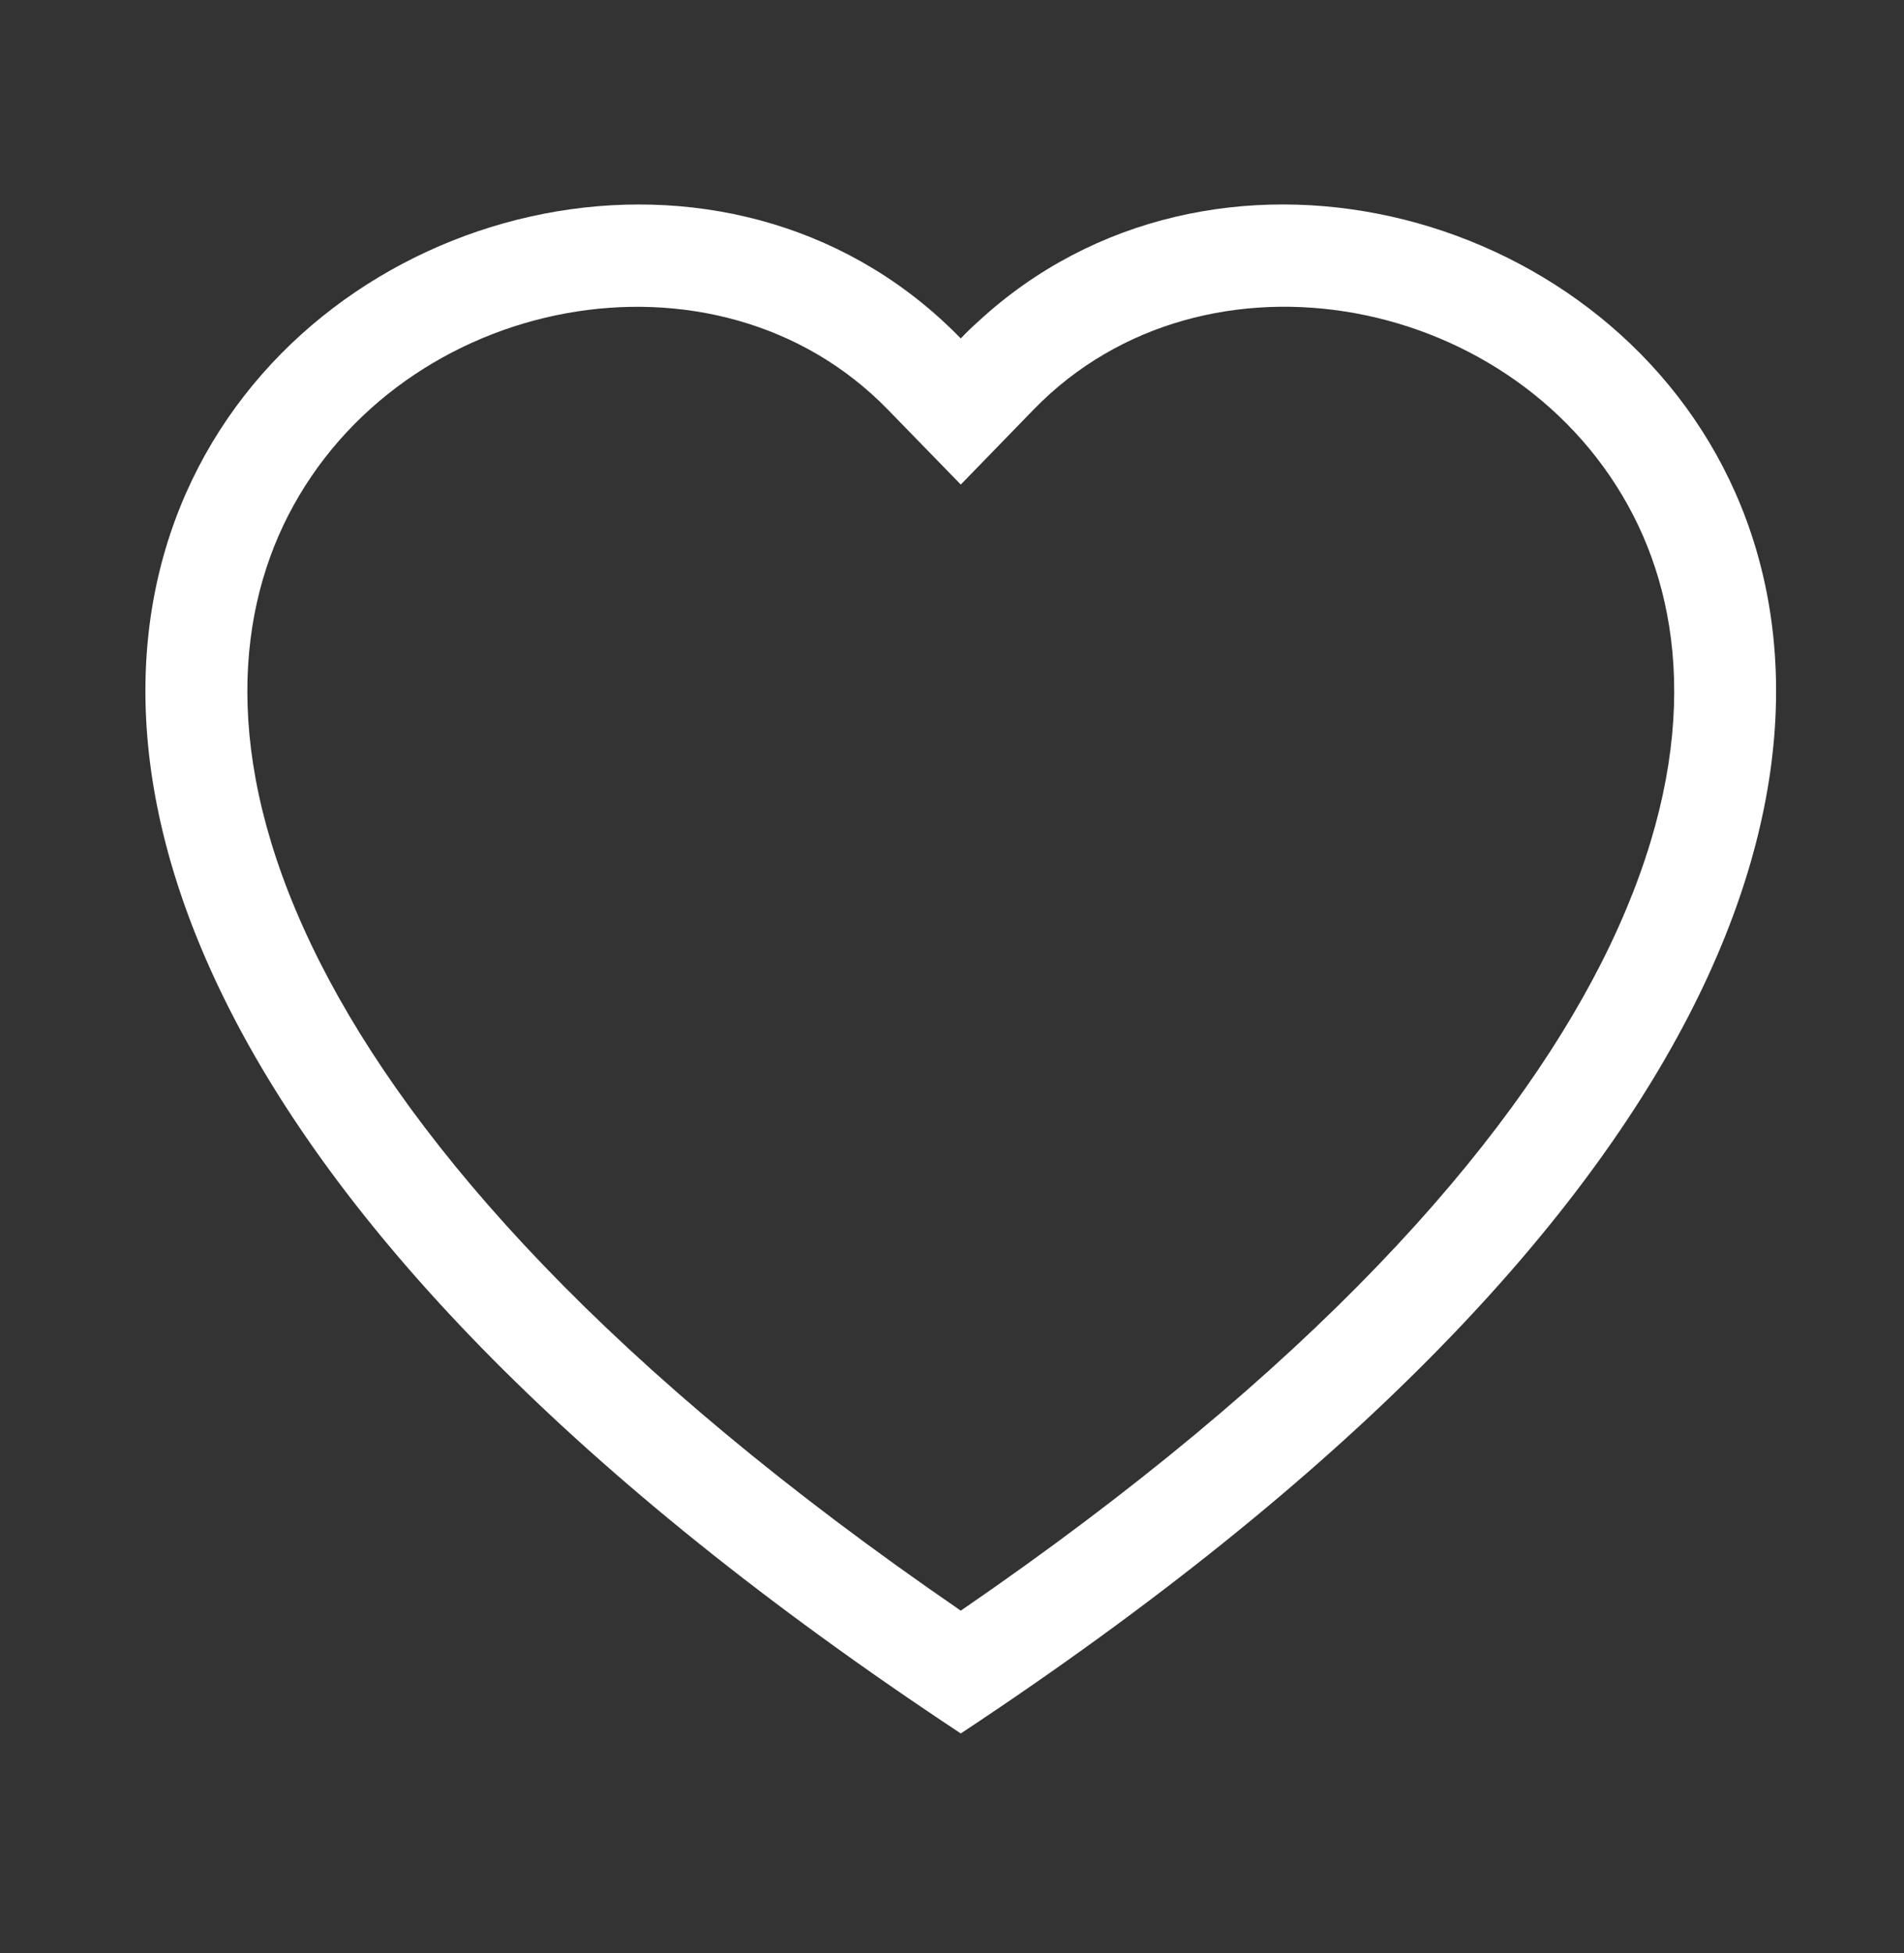 <svg width="39" height="40" viewBox="0 0 39 40" fill="none" xmlns="http://www.w3.org/2000/svg">
<rect x="0" y="0" width="39" height="40" fill="#333333" stroke="none"/>
<path d="M19.68 9.924L18.183 8.386C14.669 4.774 8.227 6.021 5.901 10.561C4.809 12.697 4.563 15.78 6.557 19.716C8.477 23.505 12.473 28.043 19.68 32.987C26.886 28.043 30.88 23.505 32.803 19.716C34.796 15.778 34.552 12.697 33.458 10.561C31.132 6.021 24.69 4.772 21.176 8.384L19.68 9.924ZM19.68 35.502C-12.331 14.35 9.824 -2.159 19.312 6.574C19.437 6.689 19.56 6.808 19.68 6.931C19.797 6.808 19.92 6.689 20.047 6.576C29.533 -2.163 51.69 14.348 19.68 35.502Z" fill="white"/>
</svg>
